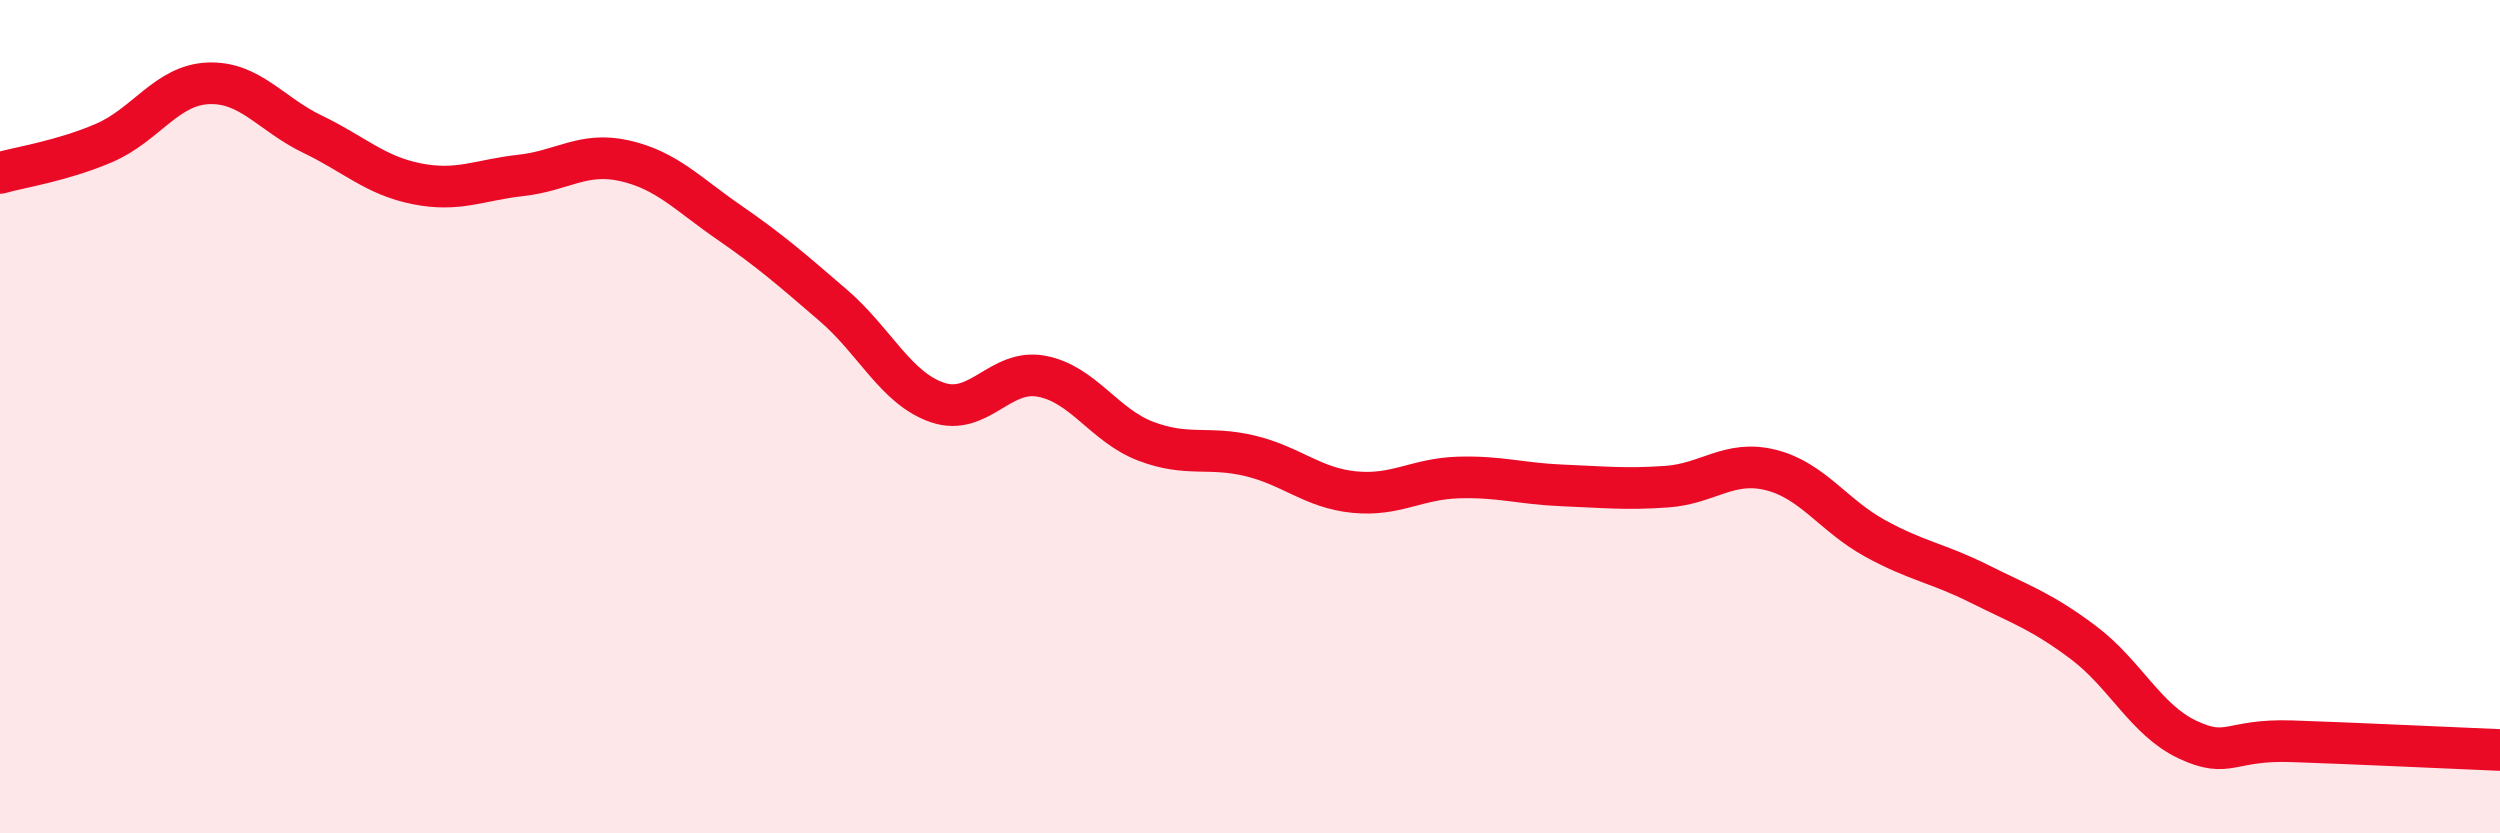 
    <svg width="60" height="20" viewBox="0 0 60 20" xmlns="http://www.w3.org/2000/svg">
      <path
        d="M 0,4.15 C 0.5,4.01 1.5,3.86 2.5,3.43 C 3.5,3 4,2.04 5,2 C 6,1.96 6.5,2.74 7.5,3.22 C 8.5,3.7 9,4.21 10,4.41 C 11,4.61 11.5,4.32 12.5,4.21 C 13.5,4.1 14,3.63 15,3.86 C 16,4.09 16.5,4.65 17.5,5.34 C 18.5,6.03 19,6.47 20,7.33 C 21,8.19 21.5,9.32 22.5,9.66 C 23.5,10 24,8.84 25,9.03 C 26,9.22 26.5,10.21 27.5,10.59 C 28.5,10.97 29,10.7 30,10.94 C 31,11.18 31.5,11.71 32.5,11.81 C 33.5,11.91 34,11.49 35,11.46 C 36,11.43 36.5,11.61 37.5,11.65 C 38.5,11.69 39,11.75 40,11.68 C 41,11.61 41.5,11.03 42.5,11.28 C 43.5,11.53 44,12.37 45,12.92 C 46,13.47 46.5,13.51 47.5,14.01 C 48.5,14.51 49,14.67 50,15.42 C 51,16.17 51.5,17.28 52.5,17.75 C 53.5,18.22 53.5,17.74 55,17.79 C 56.5,17.84 59,17.96 60,18L60 20L0 20Z"
        fill="#EB0A25"
        opacity="0.1"
        stroke-linecap="round"
        stroke-linejoin="round"
      />
      <path
        d="M 0,4.15 C 0.5,4.01 1.5,3.86 2.5,3.43 C 3.5,3 4,2.04 5,2 C 6,1.96 6.5,2.74 7.5,3.22 C 8.5,3.7 9,4.21 10,4.41 C 11,4.61 11.5,4.32 12.5,4.21 C 13.5,4.1 14,3.63 15,3.86 C 16,4.09 16.5,4.65 17.5,5.34 C 18.5,6.03 19,6.47 20,7.33 C 21,8.19 21.5,9.32 22.5,9.66 C 23.5,10 24,8.84 25,9.03 C 26,9.22 26.5,10.21 27.5,10.59 C 28.5,10.97 29,10.7 30,10.94 C 31,11.18 31.5,11.71 32.5,11.81 C 33.5,11.91 34,11.49 35,11.46 C 36,11.43 36.5,11.61 37.5,11.65 C 38.5,11.69 39,11.75 40,11.68 C 41,11.61 41.5,11.03 42.5,11.28 C 43.5,11.53 44,12.37 45,12.92 C 46,13.47 46.5,13.51 47.5,14.01 C 48.5,14.51 49,14.67 50,15.42 C 51,16.17 51.5,17.28 52.5,17.75 C 53.5,18.22 53.5,17.74 55,17.79 C 56.5,17.84 59,17.96 60,18"
        stroke="#EB0A25"
        stroke-width="1"
        fill="none"
        stroke-linecap="round"
        stroke-linejoin="round"
      />
    </svg>
  